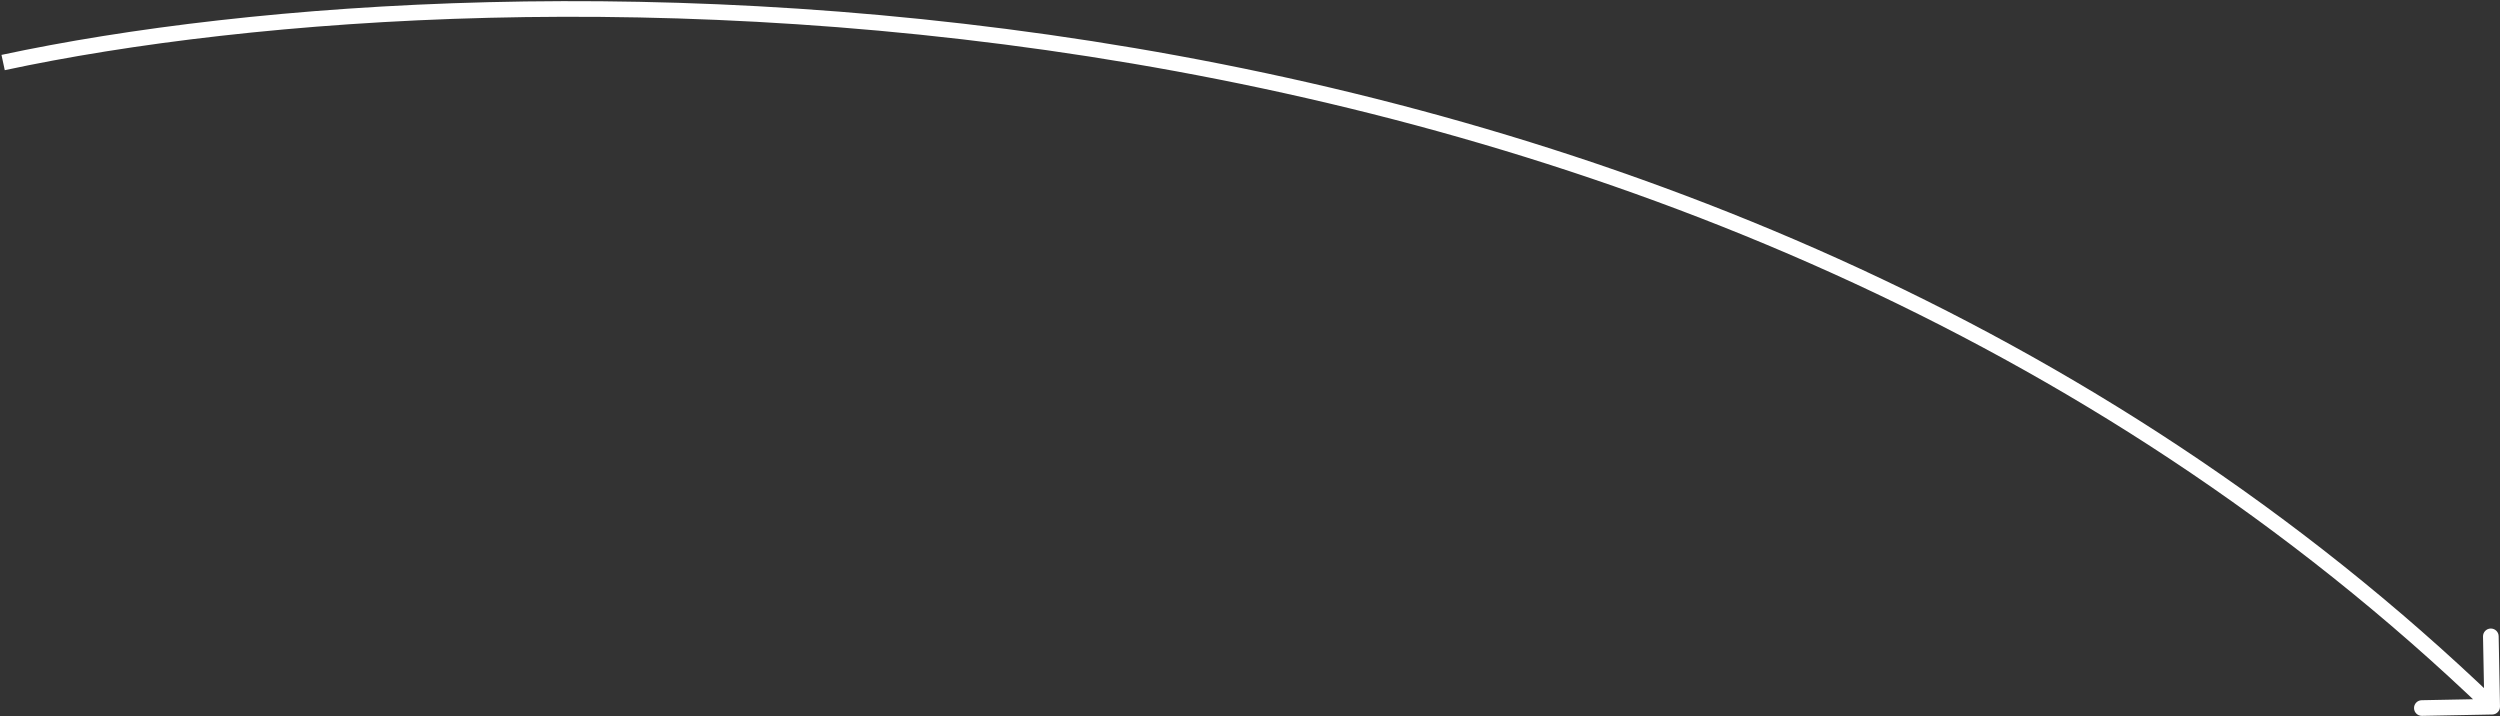 <?xml version="1.0" encoding="UTF-8"?> <svg xmlns="http://www.w3.org/2000/svg" width="1599" height="458" viewBox="0 0 1599 458" fill="none"><rect x="0" y="0" width="1599" height="458" fill="#333333" stroke="none"/><path d="M1594.1 456.996C1596.86 456.943 1599.05 454.663 1599 451.902L1598.14 406.91C1598.09 404.149 1595.81 401.954 1593.04 402.006C1590.28 402.059 1588.09 404.34 1588.14 407.101L1588.91 447.094L1548.91 447.858C1546.15 447.911 1543.96 450.191 1544.01 452.952C1544.06 455.713 1546.34 457.909 1549.1 457.856L1594.1 456.996ZM3.048 44.886C161.115 11.014 430.476 -9.164 724.164 40.627C1017.82 90.412 1335.46 210.09 1590.53 455.6L1597.47 448.395C1340.54 201.105 1020.84 80.782 725.836 30.767C430.857 -19.242 160.218 0.98 0.952 35.108L3.048 44.886Z" fill="white"></path></svg> 